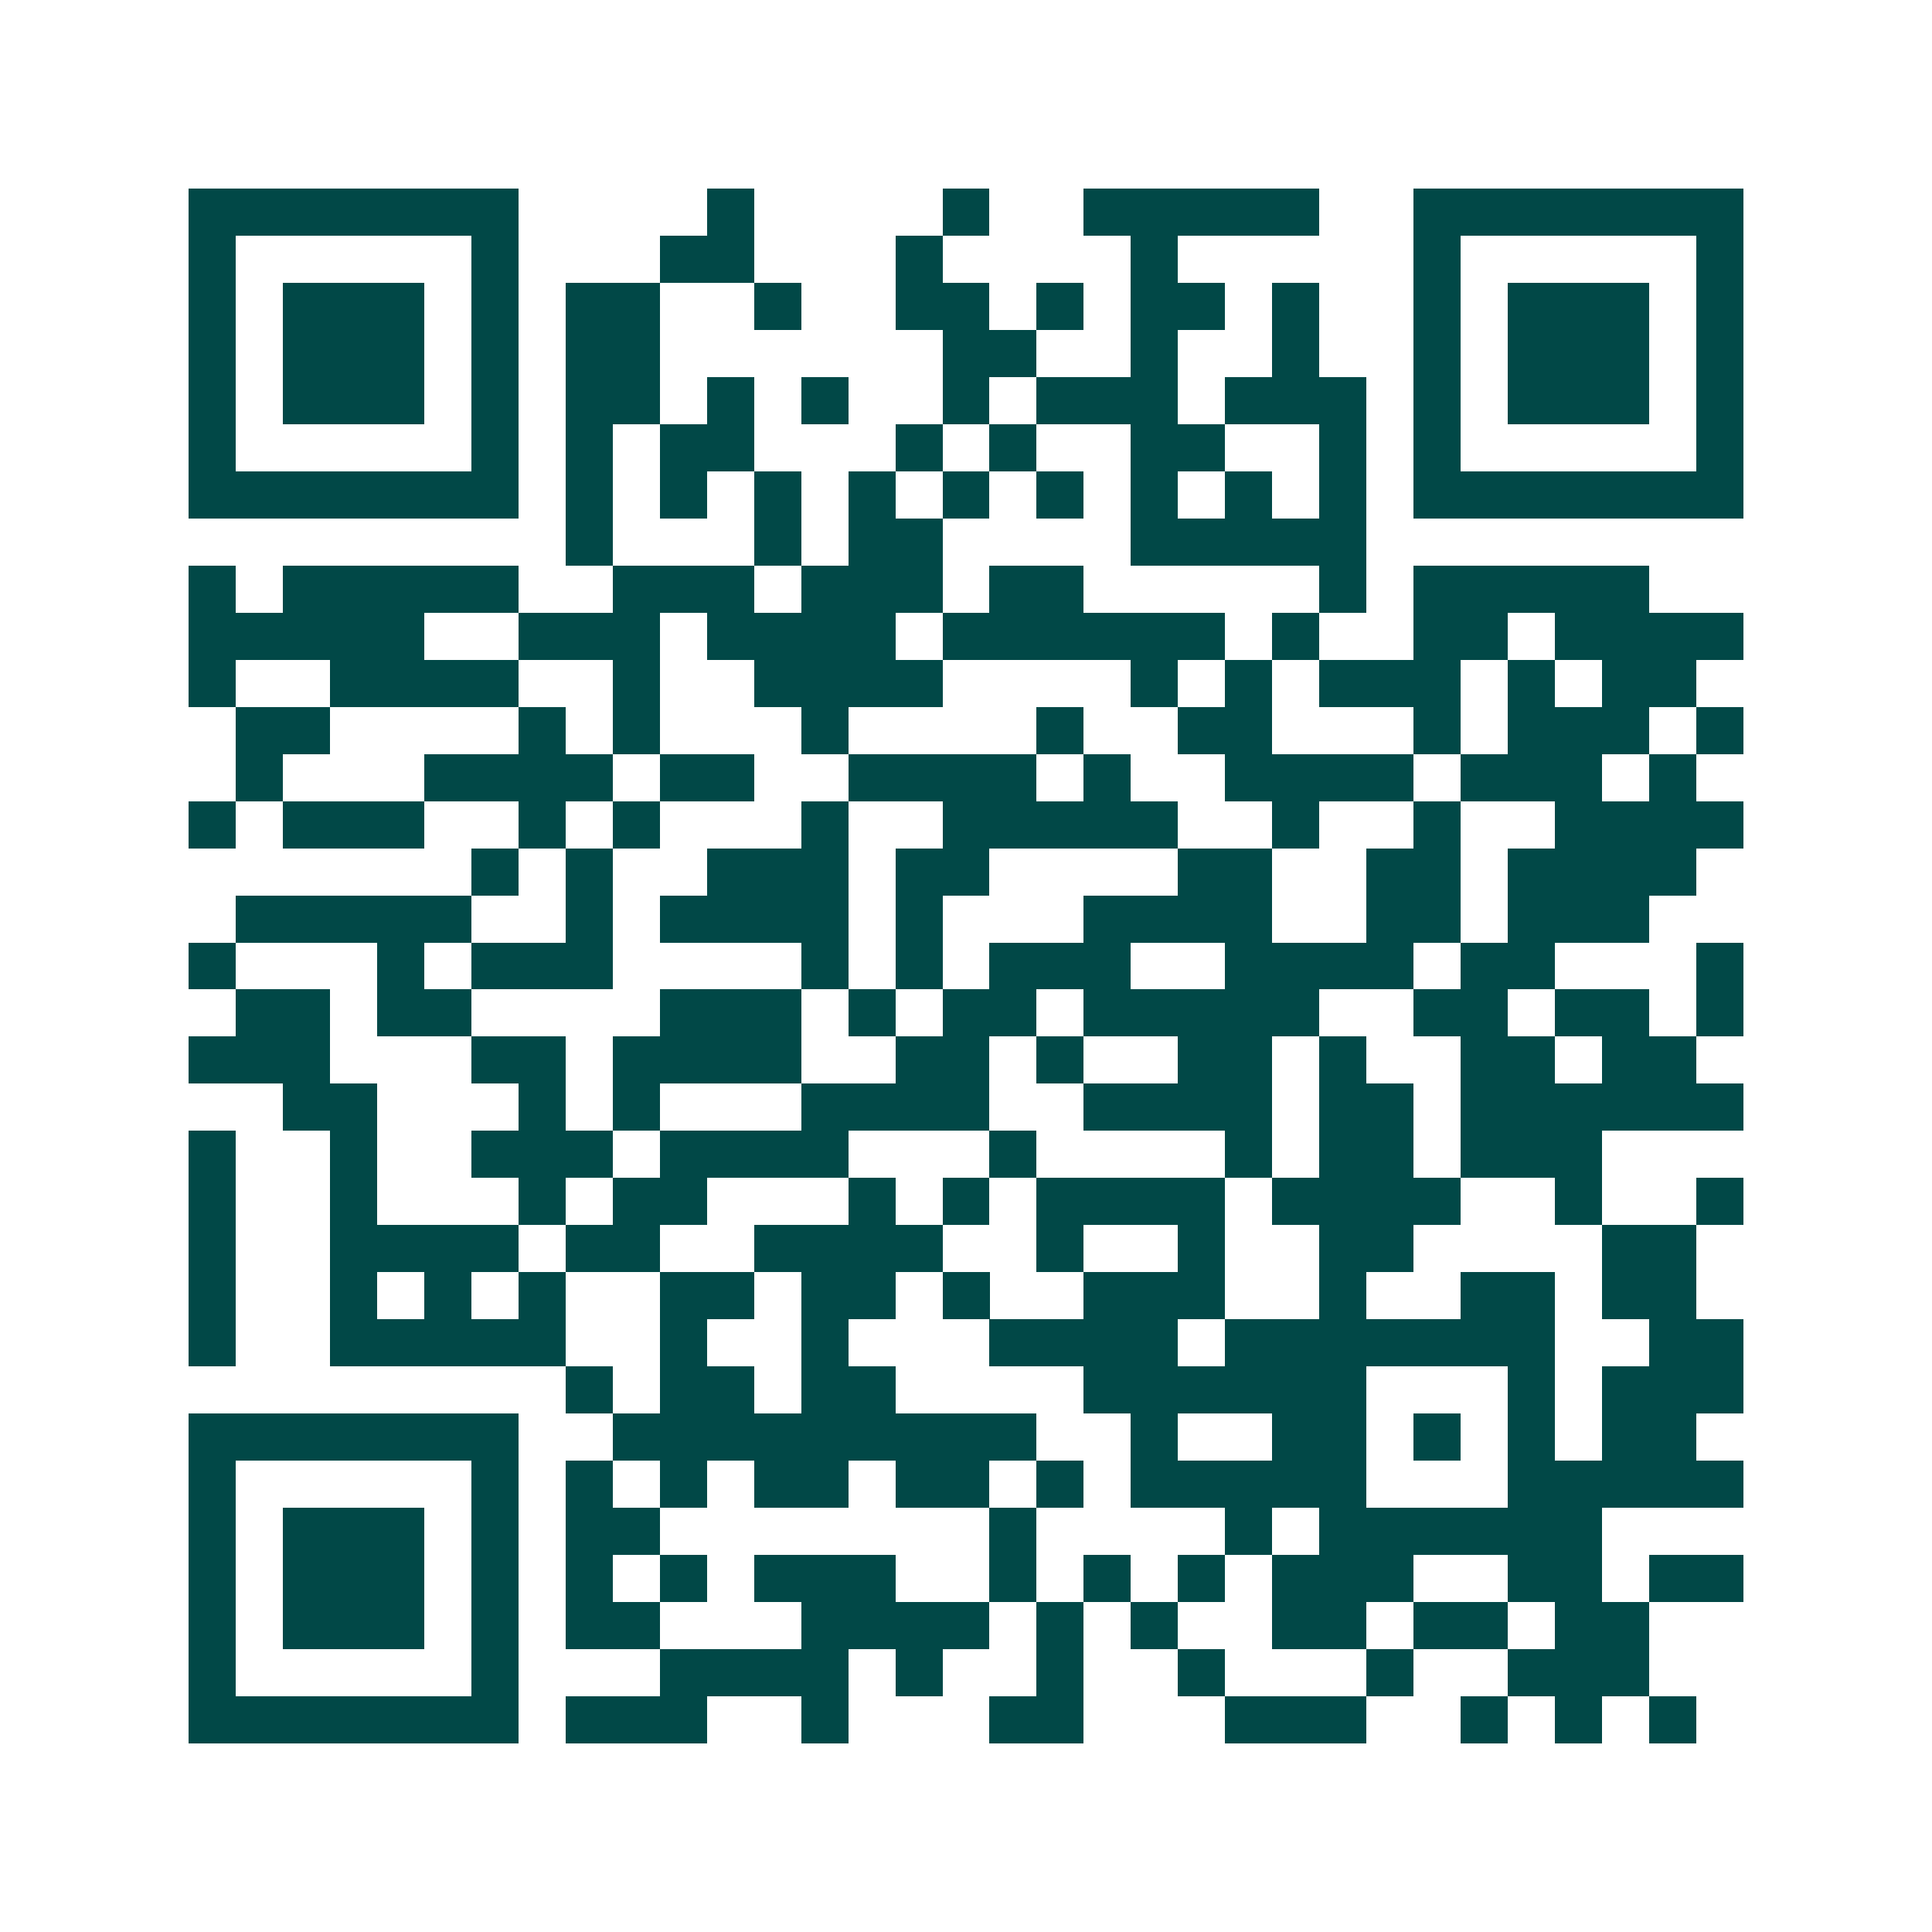 <svg xmlns="http://www.w3.org/2000/svg" width="200" height="200" viewBox="0 0 41 41" shape-rendering="crispEdges"><path fill="#ffffff" d="M0 0h41v41H0z"/><path stroke="#014847" d="M4 4.5h7m4 0h1m4 0h1m2 0h5m2 0h7M4 5.5h1m5 0h1m3 0h2m3 0h1m4 0h1m5 0h1m5 0h1M4 6.5h1m1 0h3m1 0h1m1 0h2m2 0h1m2 0h2m1 0h1m1 0h2m1 0h1m2 0h1m1 0h3m1 0h1M4 7.5h1m1 0h3m1 0h1m1 0h2m6 0h2m2 0h1m2 0h1m2 0h1m1 0h3m1 0h1M4 8.5h1m1 0h3m1 0h1m1 0h2m1 0h1m1 0h1m2 0h1m1 0h3m1 0h3m1 0h1m1 0h3m1 0h1M4 9.5h1m5 0h1m1 0h1m1 0h2m3 0h1m1 0h1m2 0h2m2 0h1m1 0h1m5 0h1M4 10.5h7m1 0h1m1 0h1m1 0h1m1 0h1m1 0h1m1 0h1m1 0h1m1 0h1m1 0h1m1 0h7M12 11.5h1m3 0h1m1 0h2m4 0h5M4 12.5h1m1 0h5m2 0h3m1 0h3m1 0h2m5 0h1m1 0h5M4 13.5h5m2 0h3m1 0h4m1 0h6m1 0h1m2 0h2m1 0h4M4 14.5h1m2 0h4m2 0h1m2 0h4m4 0h1m1 0h1m1 0h3m1 0h1m1 0h2M5 15.5h2m4 0h1m1 0h1m3 0h1m4 0h1m2 0h2m3 0h1m1 0h3m1 0h1M5 16.5h1m3 0h4m1 0h2m2 0h4m1 0h1m2 0h4m1 0h3m1 0h1M4 17.5h1m1 0h3m2 0h1m1 0h1m3 0h1m2 0h5m2 0h1m2 0h1m2 0h4M10 18.5h1m1 0h1m2 0h3m1 0h2m4 0h2m2 0h2m1 0h4M5 19.5h5m2 0h1m1 0h4m1 0h1m3 0h4m2 0h2m1 0h3M4 20.5h1m3 0h1m1 0h3m4 0h1m1 0h1m1 0h3m2 0h4m1 0h2m3 0h1M5 21.5h2m1 0h2m4 0h3m1 0h1m1 0h2m1 0h5m2 0h2m1 0h2m1 0h1M4 22.5h3m3 0h2m1 0h4m2 0h2m1 0h1m2 0h2m1 0h1m2 0h2m1 0h2M6 23.5h2m3 0h1m1 0h1m3 0h4m2 0h4m1 0h2m1 0h6M4 24.5h1m2 0h1m2 0h3m1 0h4m3 0h1m4 0h1m1 0h2m1 0h3M4 25.5h1m2 0h1m3 0h1m1 0h2m3 0h1m1 0h1m1 0h4m1 0h4m2 0h1m2 0h1M4 26.5h1m2 0h4m1 0h2m2 0h4m2 0h1m2 0h1m2 0h2m4 0h2M4 27.5h1m2 0h1m1 0h1m1 0h1m2 0h2m1 0h2m1 0h1m2 0h3m2 0h1m2 0h2m1 0h2M4 28.5h1m2 0h5m2 0h1m2 0h1m3 0h4m1 0h7m2 0h2M12 29.5h1m1 0h2m1 0h2m4 0h6m3 0h1m1 0h3M4 30.5h7m2 0h9m2 0h1m2 0h2m1 0h1m1 0h1m1 0h2M4 31.5h1m5 0h1m1 0h1m1 0h1m1 0h2m1 0h2m1 0h1m1 0h5m3 0h5M4 32.5h1m1 0h3m1 0h1m1 0h2m7 0h1m4 0h1m1 0h6M4 33.5h1m1 0h3m1 0h1m1 0h1m1 0h1m1 0h3m2 0h1m1 0h1m1 0h1m1 0h3m2 0h2m1 0h2M4 34.5h1m1 0h3m1 0h1m1 0h2m3 0h4m1 0h1m1 0h1m2 0h2m1 0h2m1 0h2M4 35.5h1m5 0h1m3 0h4m1 0h1m2 0h1m2 0h1m3 0h1m2 0h3M4 36.5h7m1 0h3m2 0h1m3 0h2m3 0h3m2 0h1m1 0h1m1 0h1"/></svg>

